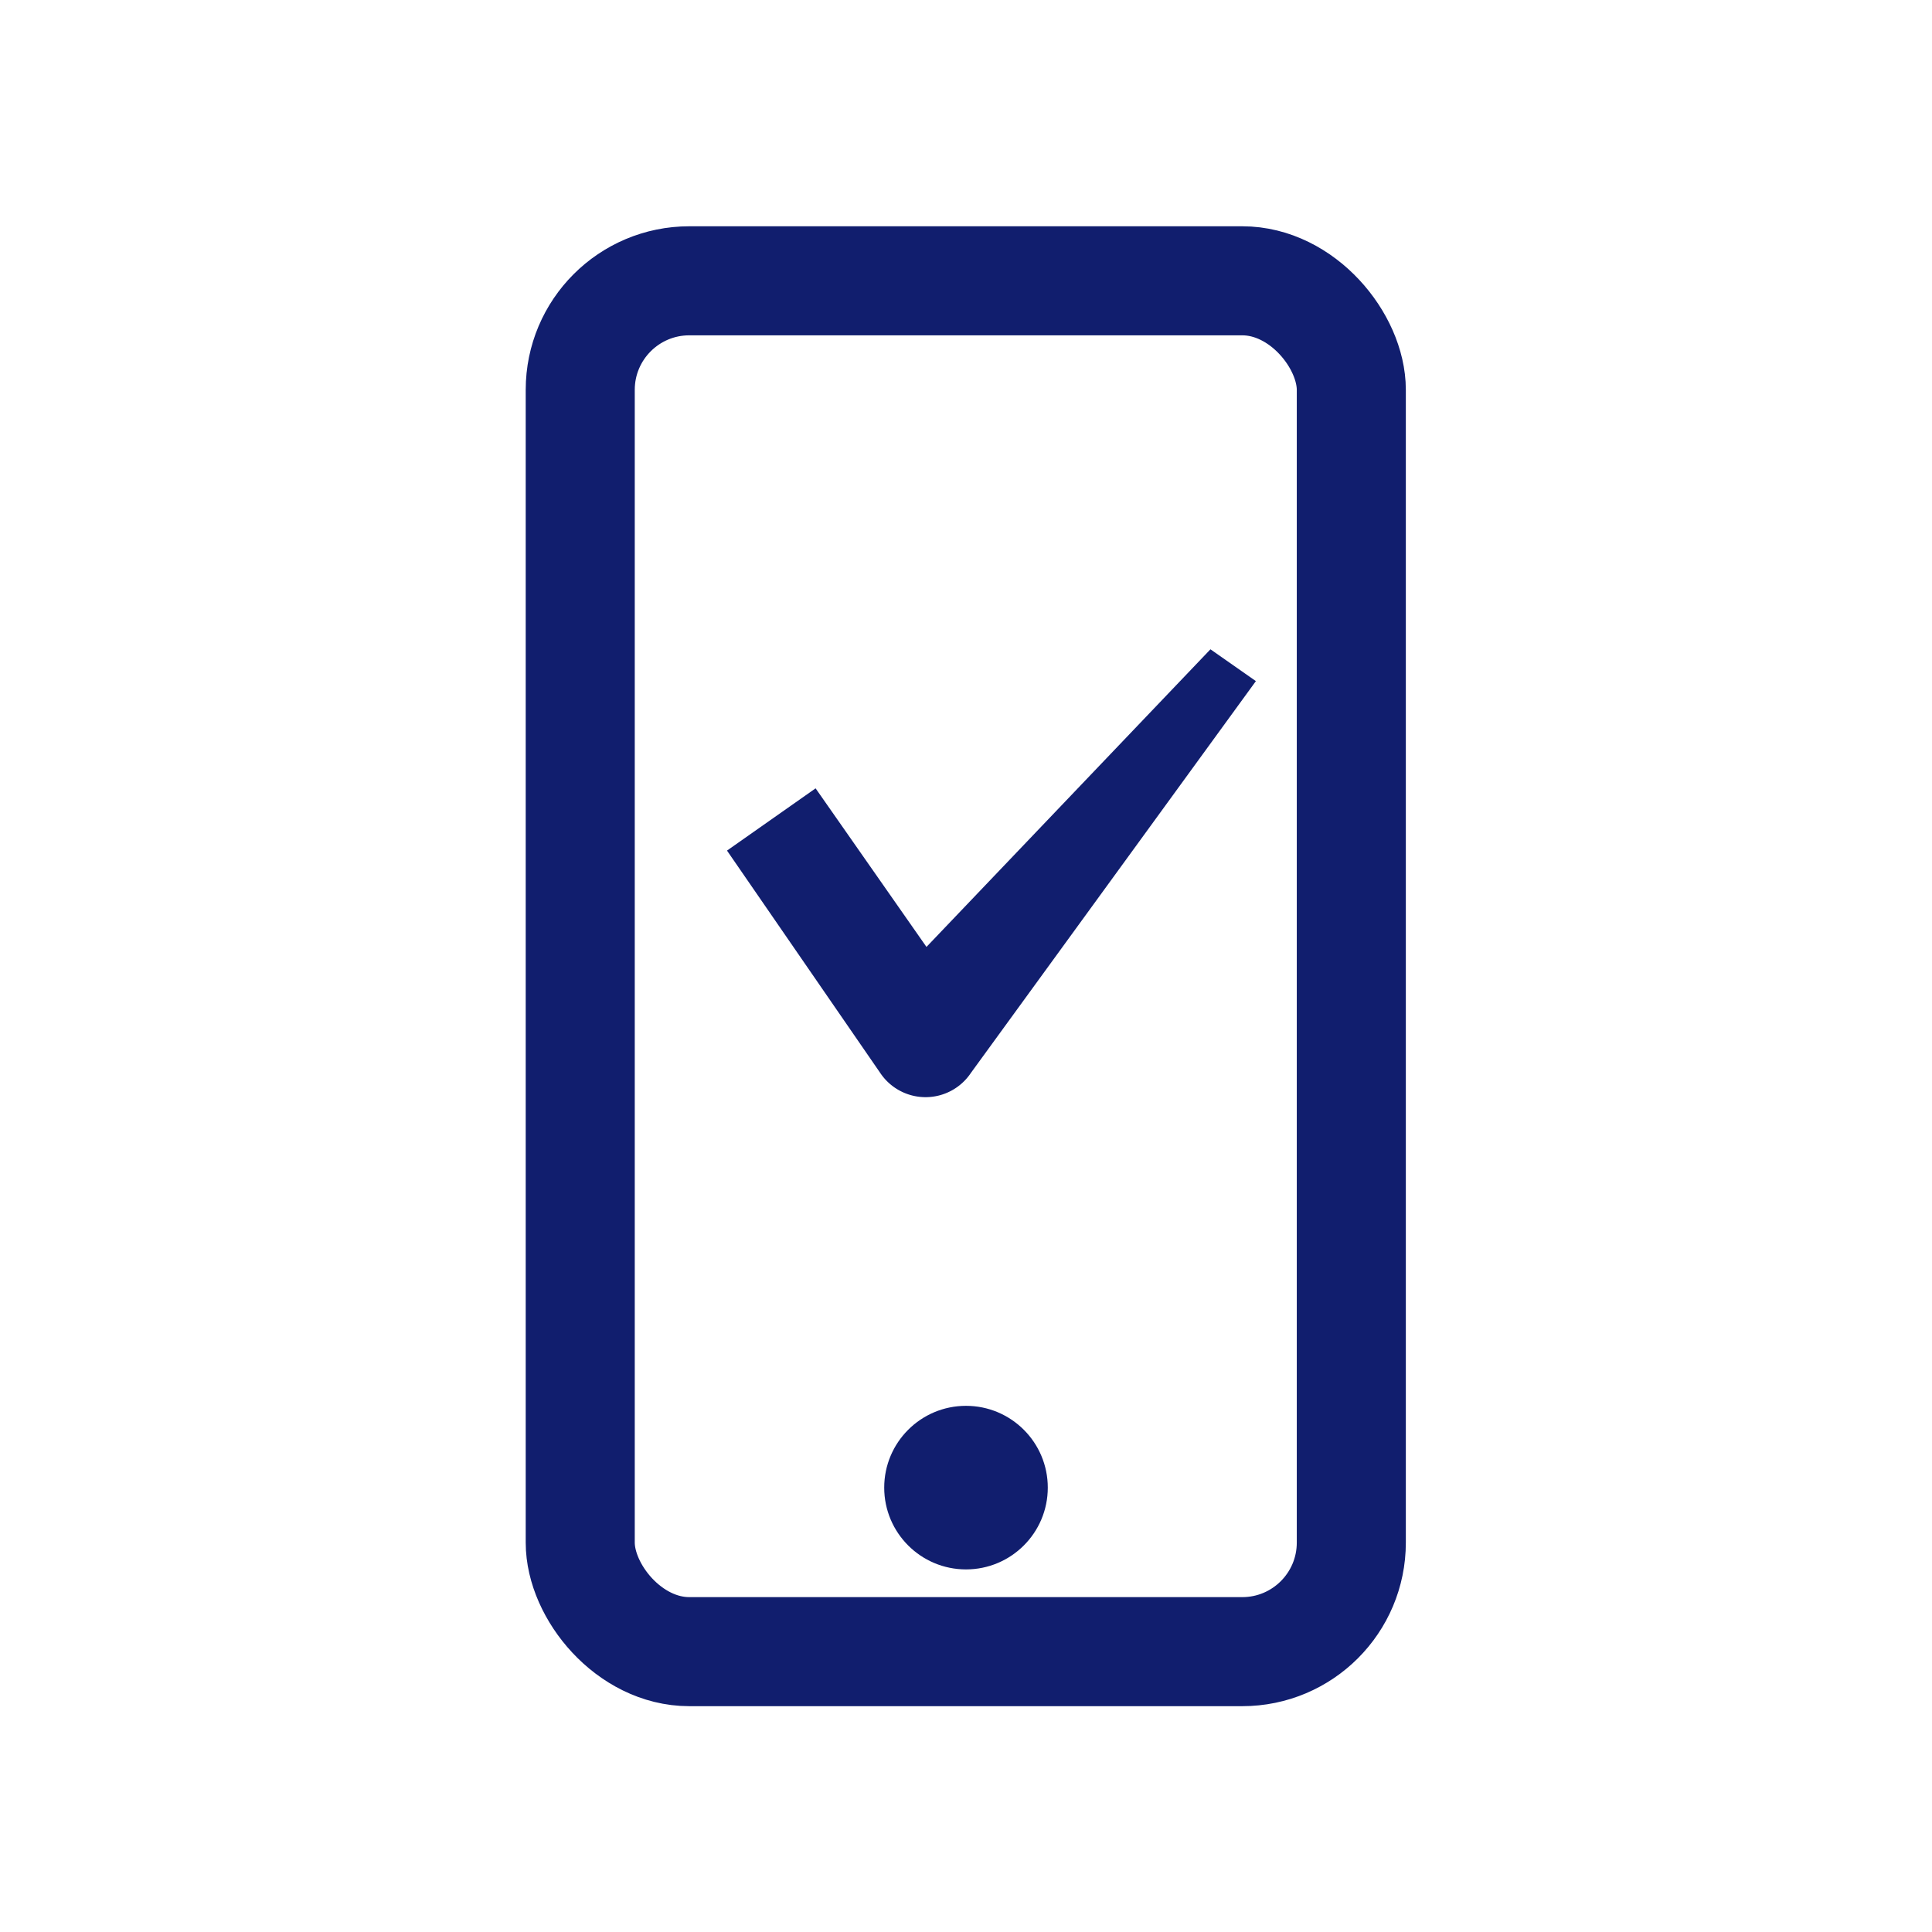 <?xml version="1.0" encoding="UTF-8"?> <svg xmlns="http://www.w3.org/2000/svg" id="Слой_1" data-name="Слой 1" viewBox="0 0 42.52 42.52"> <defs> <style>.cls-1{fill:none;stroke:#111e6e;stroke-miterlimit:22.93;stroke-width:2.4px;}.cls-2,.cls-3{fill:#111e6e;}.cls-3{fill-rule:evenodd;}</style> </defs> <title>Иконки, Открытый город</title> <rect class="cls-1" x="12.77" y="6.18" width="16.97" height="30.17" rx="2.4" ry="2.4"></rect> <circle class="cls-2" cx="21.26" cy="32.74" r="1.8"></circle> <path class="cls-3" d="M17.95,17.35l2.44,3.49,6.25-6.55,1,.7-6.27,8.62a1.2,1.2,0,0,1-2,0L16,18.72Z"></path> </svg> 